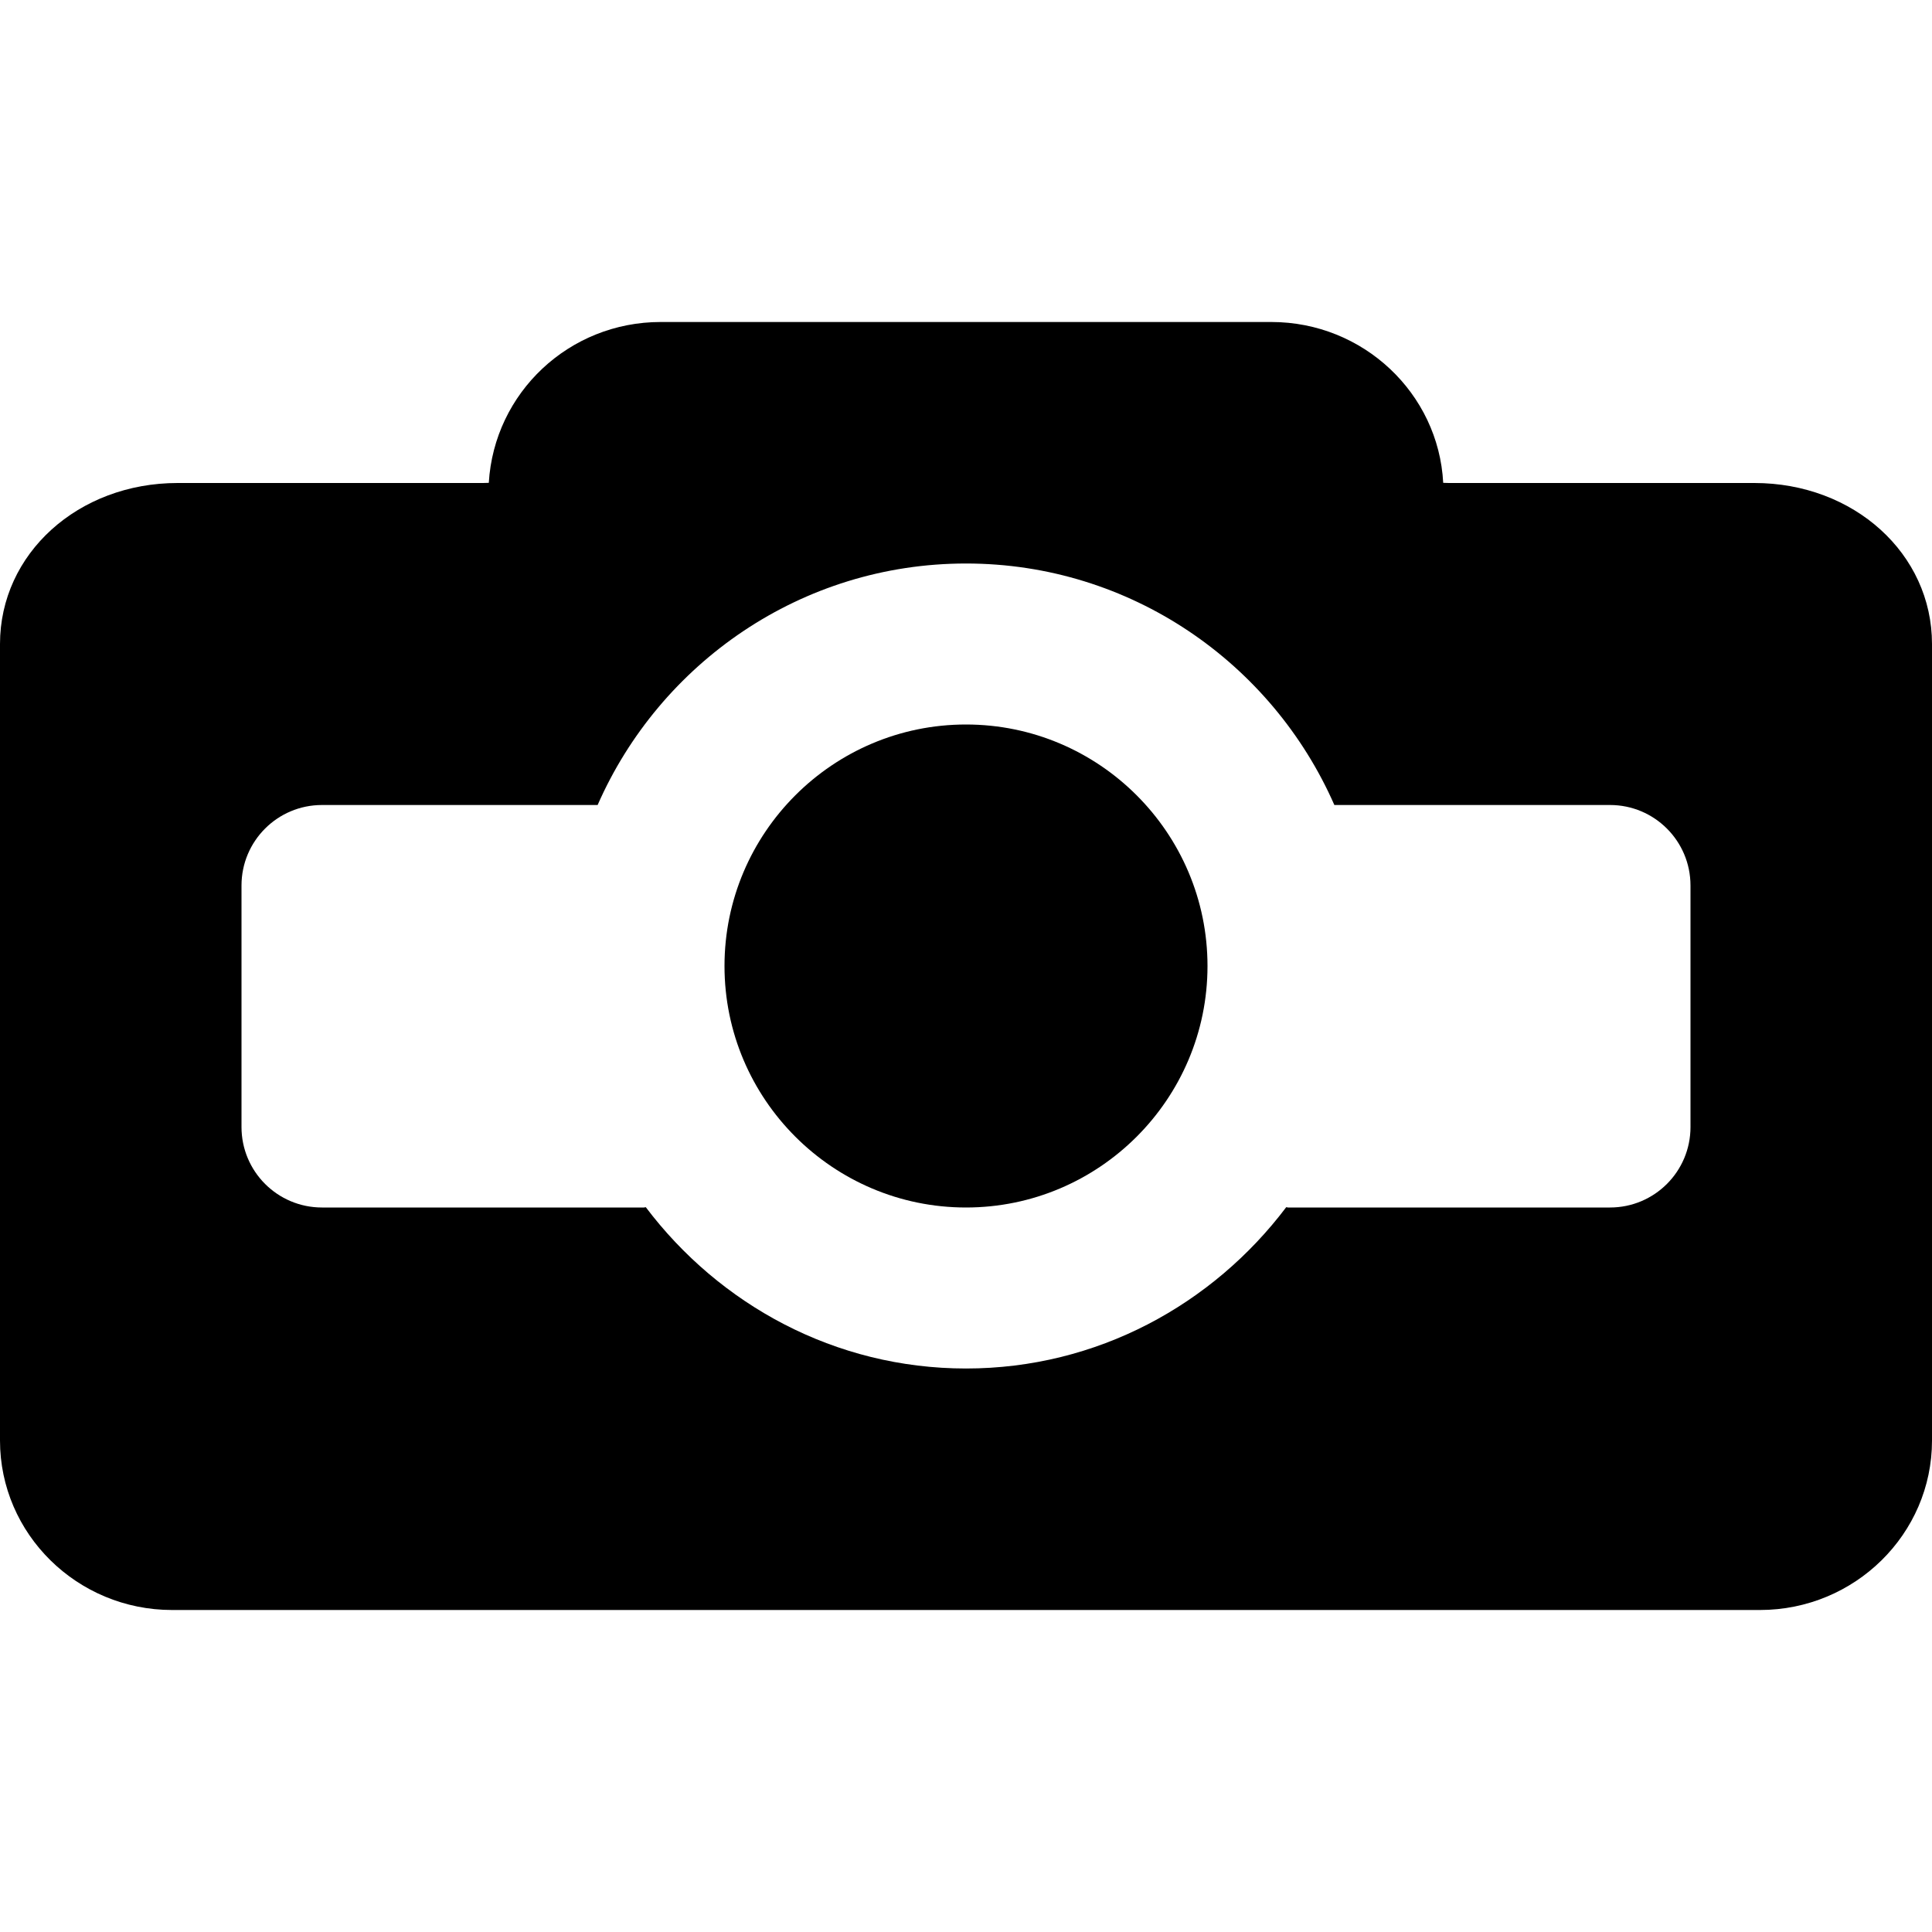 <?xml version="1.0" encoding="iso-8859-1"?>
<!-- Uploaded to: SVG Repo, www.svgrepo.com, Generator: SVG Repo Mixer Tools -->
<svg fill="#000000" height="800px" width="800px" version="1.1" id="Layer_1" xmlns="http://www.w3.org/2000/svg" xmlns:xlink="http://www.w3.org/1999/xlink" 
	 viewBox="0 0 512 512" xml:space="preserve">
<g>
	<g>
		<g>
			<path d="M256,192c-35.285,0-64,28.715-64,64s28.715,64,64,64s64-28.715,64-64S291.285,192,256,192z"/>
			<path d="M464.917,128H384c-0.576,0-1.109-0.021-1.536-0.043c-1.237-23.701-21.184-42.624-45.547-42.624H175.083
				c-24.256,0-44.117,18.709-45.547,42.624c-0.427,0.021-0.96,0.043-1.536,0.043H47.083C20.693,128,0,146.731,0,170.667V381.76
				c0,24.768,20.459,44.907,45.611,44.907h420.779c25.152,0,45.611-20.139,45.611-44.907V170.667
				C512,146.731,491.307,128,464.917,128z M448,298.667c0,11.776-9.536,21.333-21.333,21.333h-85.333
				c-0.171,0-0.299-0.085-0.469-0.085c-19.477,25.792-50.112,42.752-84.864,42.752s-65.387-16.96-84.864-42.752
				c-0.171,0-0.299,0.085-0.469,0.085H85.333C73.536,320,64,310.443,64,298.667v-64c0-11.776,9.536-21.333,21.333-21.333h73.045
				c16.512-37.611,53.995-64,97.621-64s81.109,26.389,97.621,64h73.045c11.797,0,21.333,9.557,21.333,21.333V298.667z"/>
		</g>
	</g>
</g>
</svg>